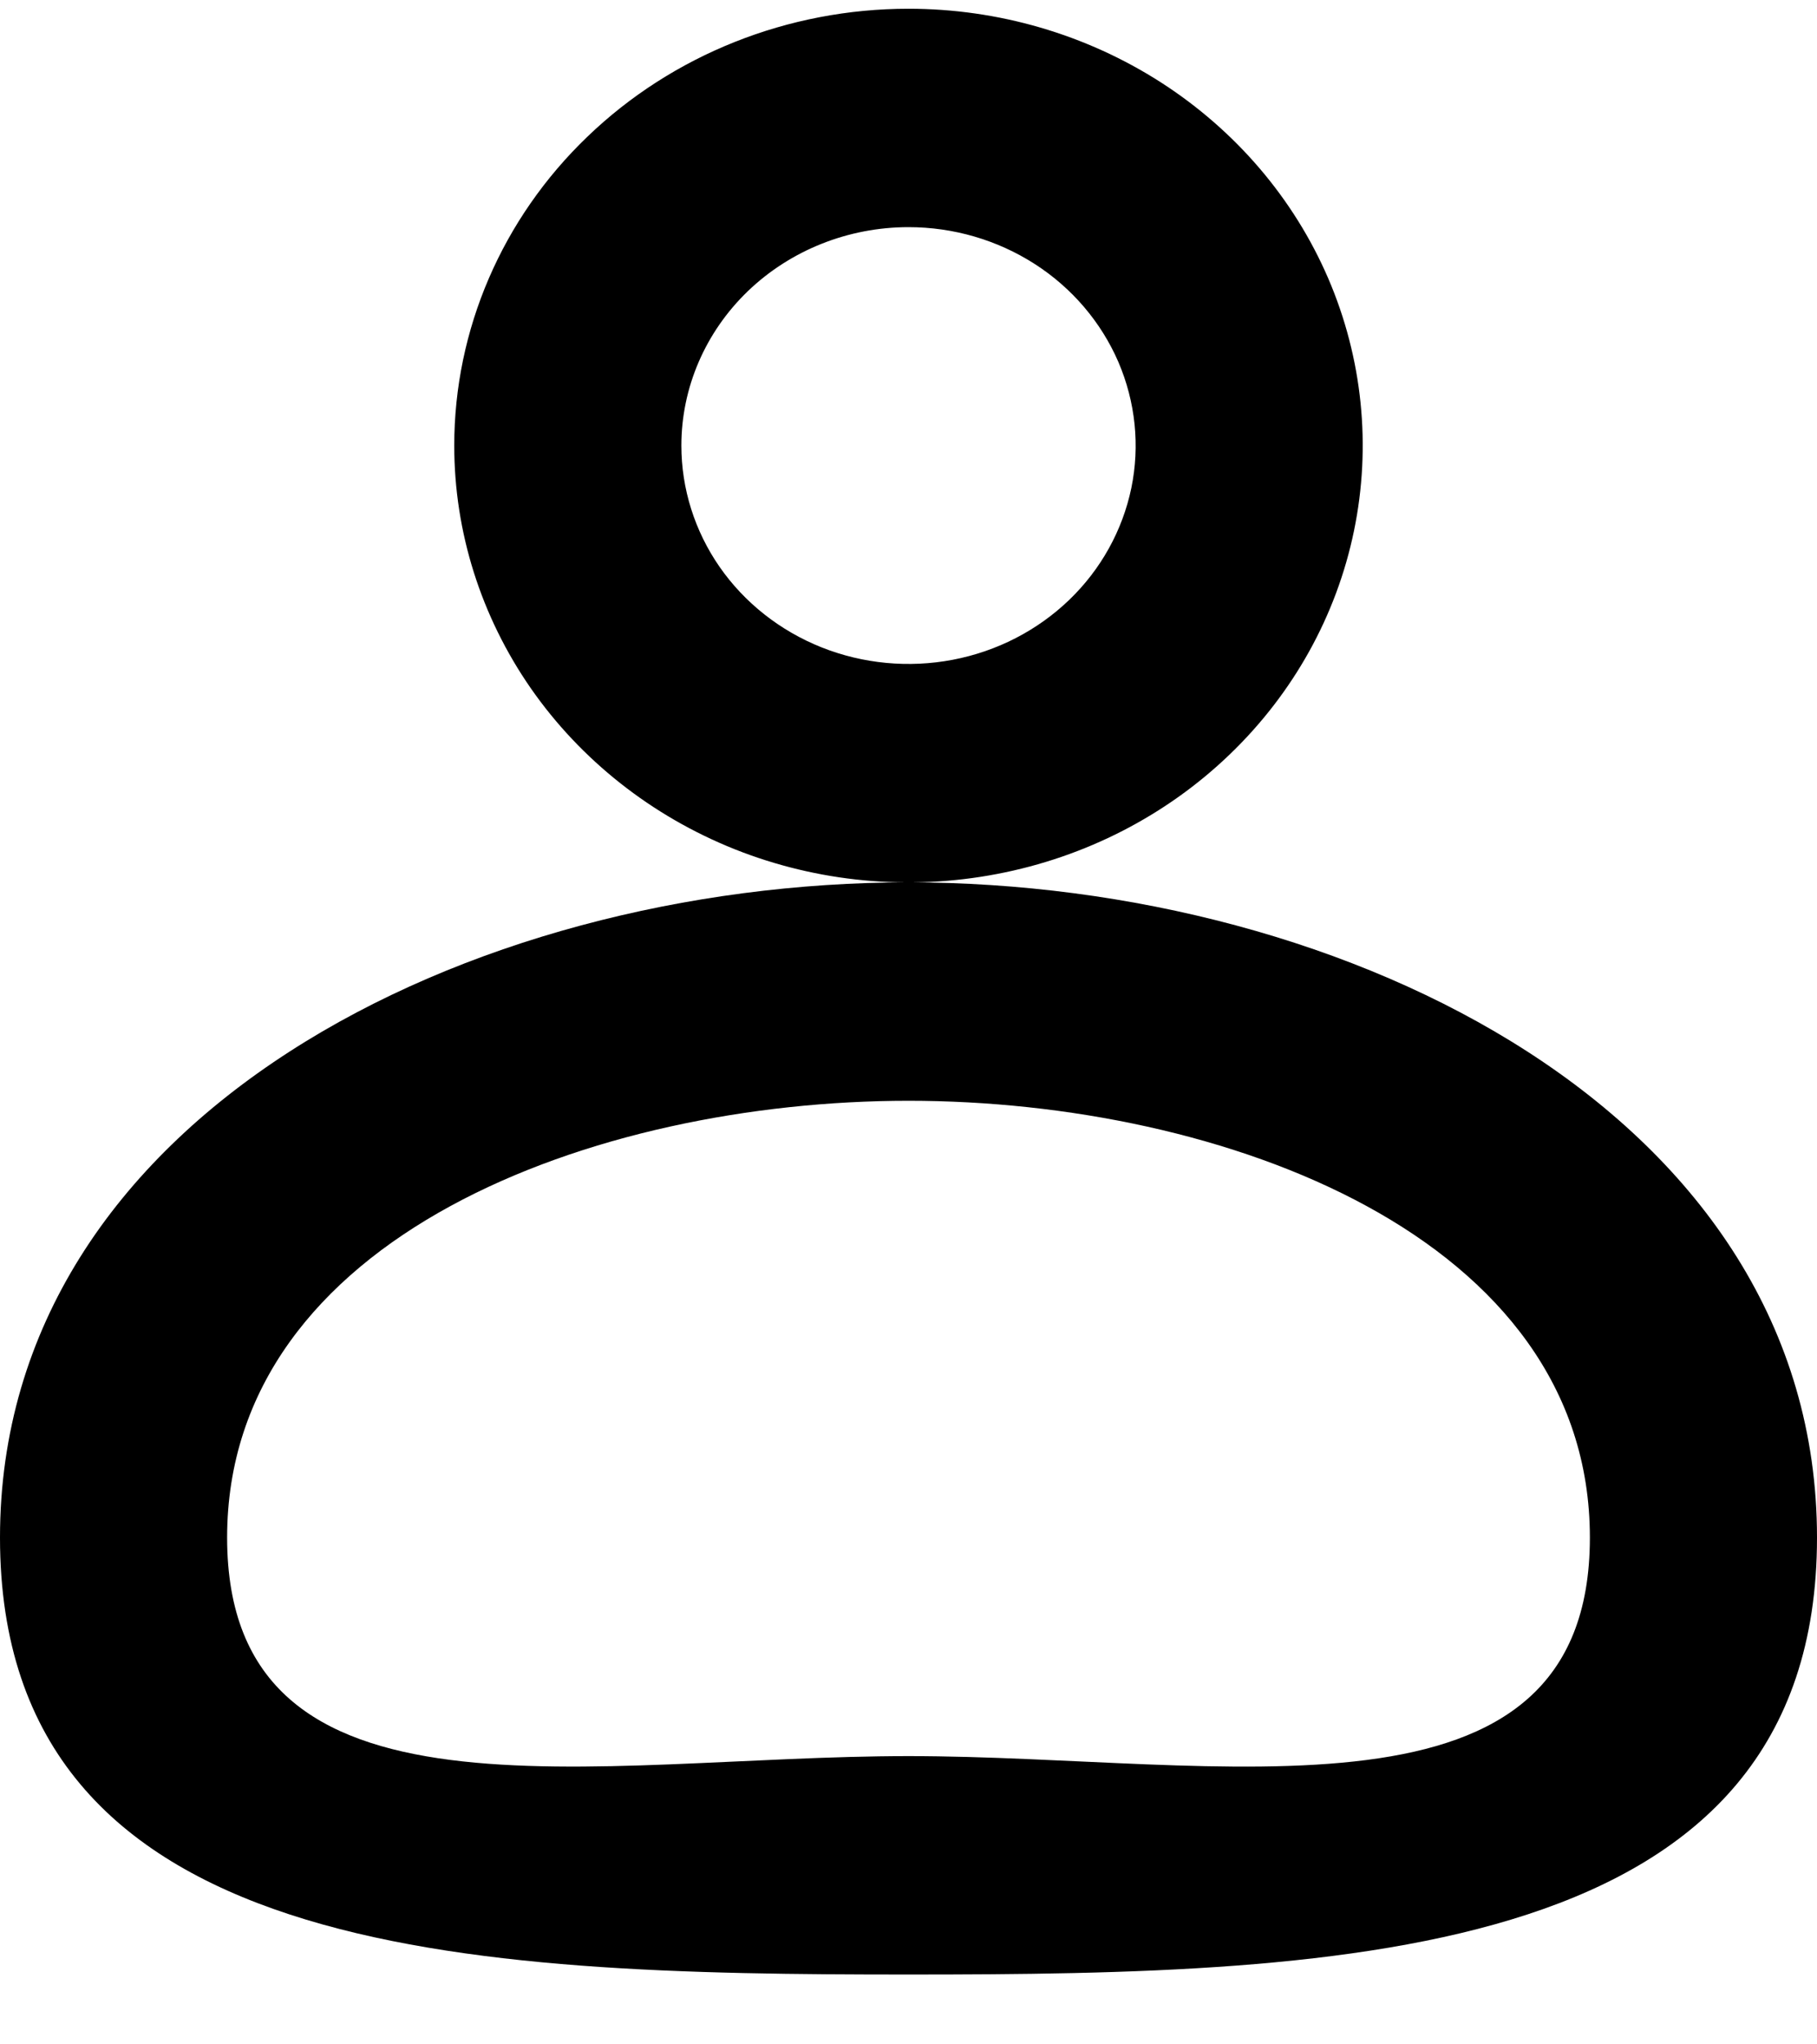 <svg width="16" height="18" viewBox="0 0 16 18" version="1.1" xmlns="http://www.w3.org/2000/svg" xmlns:xlink="http://www.w3.org/1999/xlink">
<title>Account</title>
<desc>Created using Figma</desc>
<g id="Canvas" transform="translate(16239 -401)">
<rect x="-16239" y="401" width="16" height="18" fill="#E5E5E5"/>
<clipPath id="clip-0" clip-rule="evenodd">
<path d="M -17711 253L -15791 253L -15791 1873L -17711 1873L -17711 253Z" fill="#FFFFFF"/>
</clipPath>
<g id="001_Sua sacola" clip-path="url(#clip-0)">
<path d="M -17711 253L -15791 253L -15791 1873L -17711 1873L -17711 253Z" fill="#FFFFFF"/>
<g id="Header Full">
<g id="Rectangle 5">
<use xlink:href="#path0_fill" transform="translate(-17711 253)" fill="#FFFFFF"/>
<mask id="mask0_outline_out">
<rect id="mask0_outline_inv" fill="white" x="-1" y="-1" width="1922" height="202" transform="translate(-17711 253)"/>
<use xlink:href="#path0_fill" fill="black" transform="translate(-17711 253)"/>
</mask>
<g mask="url(#mask0_outline_out)">
<use xlink:href="#path1_stroke_2x" transform="translate(-17711 253)" fill="#CCCCCC"/>
</g>
</g>
<g id="Account">
<g id="Account">
<use xlink:href="#path2_fill" transform="translate(-16239 401.077)"/>
</g>
</g>
</g>
</g>
</g>
<defs>
<path id="path0_fill" d="M 0 0L 1920 0L 1920 200L 0 200L 0 0Z"/>
<path id="path1_stroke_2x" d="M 0 0L 0 -1L -1 -1L -1 0L 0 0ZM 1920 0L 1921 0L 1921 -1L 1920 -1L 1920 0ZM 1920 200L 1920 201L 1921 201L 1921 200L 1920 200ZM 0 200L -1 200L -1 201L 0 201L 0 200ZM 0 1L 1920 1L 1920 -1L 0 -1L 0 1ZM 1919 0L 1919 200L 1921 200L 1921 0L 1919 0ZM 1920 199L 0 199L 0 201L 1920 201L 1920 199ZM 1 200L 1 0L -1 0L -1 200L 1 200Z"/>
<path id="path2_fill" fill-rule="evenodd" d="M 8 7.692C 11.87 7.692 16 9.744 16 13.461C 16 17.179 11.87 17.308 8 17.308C 4.13 17.308 0 17.179 0 13.461C 0 9.744 4.13 7.692 8 7.692ZM 8 9.615C 10.76 9.615 14 10.806 14 13.461C 14 16.117 10.76 15.385 8 15.385C 5.24 15.385 2 16.116 2 13.461C 2 10.807 5.24 9.615 8 9.615ZM 8 0C 8.791 0 9.564 0.226 10.222 0.648C 10.88 1.071 11.393 1.671 11.696 2.374C 11.998 3.077 12.077 3.85 11.923 4.596C 11.769 5.343 11.388 6.028 10.828 6.566C 10.269 7.104 9.556 7.47 8.78 7.618C 8.004 7.767 7.2 7.691 6.469 7.4C 5.738 7.108 5.114 6.615 4.674 5.983C 4.235 5.35 4 4.607 4 3.846C 4 2.826 4.421 1.848 5.172 1.127C 5.922 0.405 6.939 0 8 0ZM 8 1.923C 8.396 1.923 8.782 2.036 9.111 2.247C 9.44 2.458 9.696 2.759 9.848 3.11C 9.999 3.462 10.039 3.848 9.962 4.221C 9.884 4.594 9.694 4.937 9.414 5.206C 9.134 5.475 8.778 5.658 8.39 5.732C 8.002 5.806 7.6 5.768 7.235 5.623C 6.869 5.477 6.557 5.231 6.337 4.915C 6.117 4.598 6 4.226 6 3.846C 6 3.336 6.211 2.847 6.586 2.486C 6.961 2.126 7.47 1.923 8 1.923Z"/>
</defs>
</svg>
